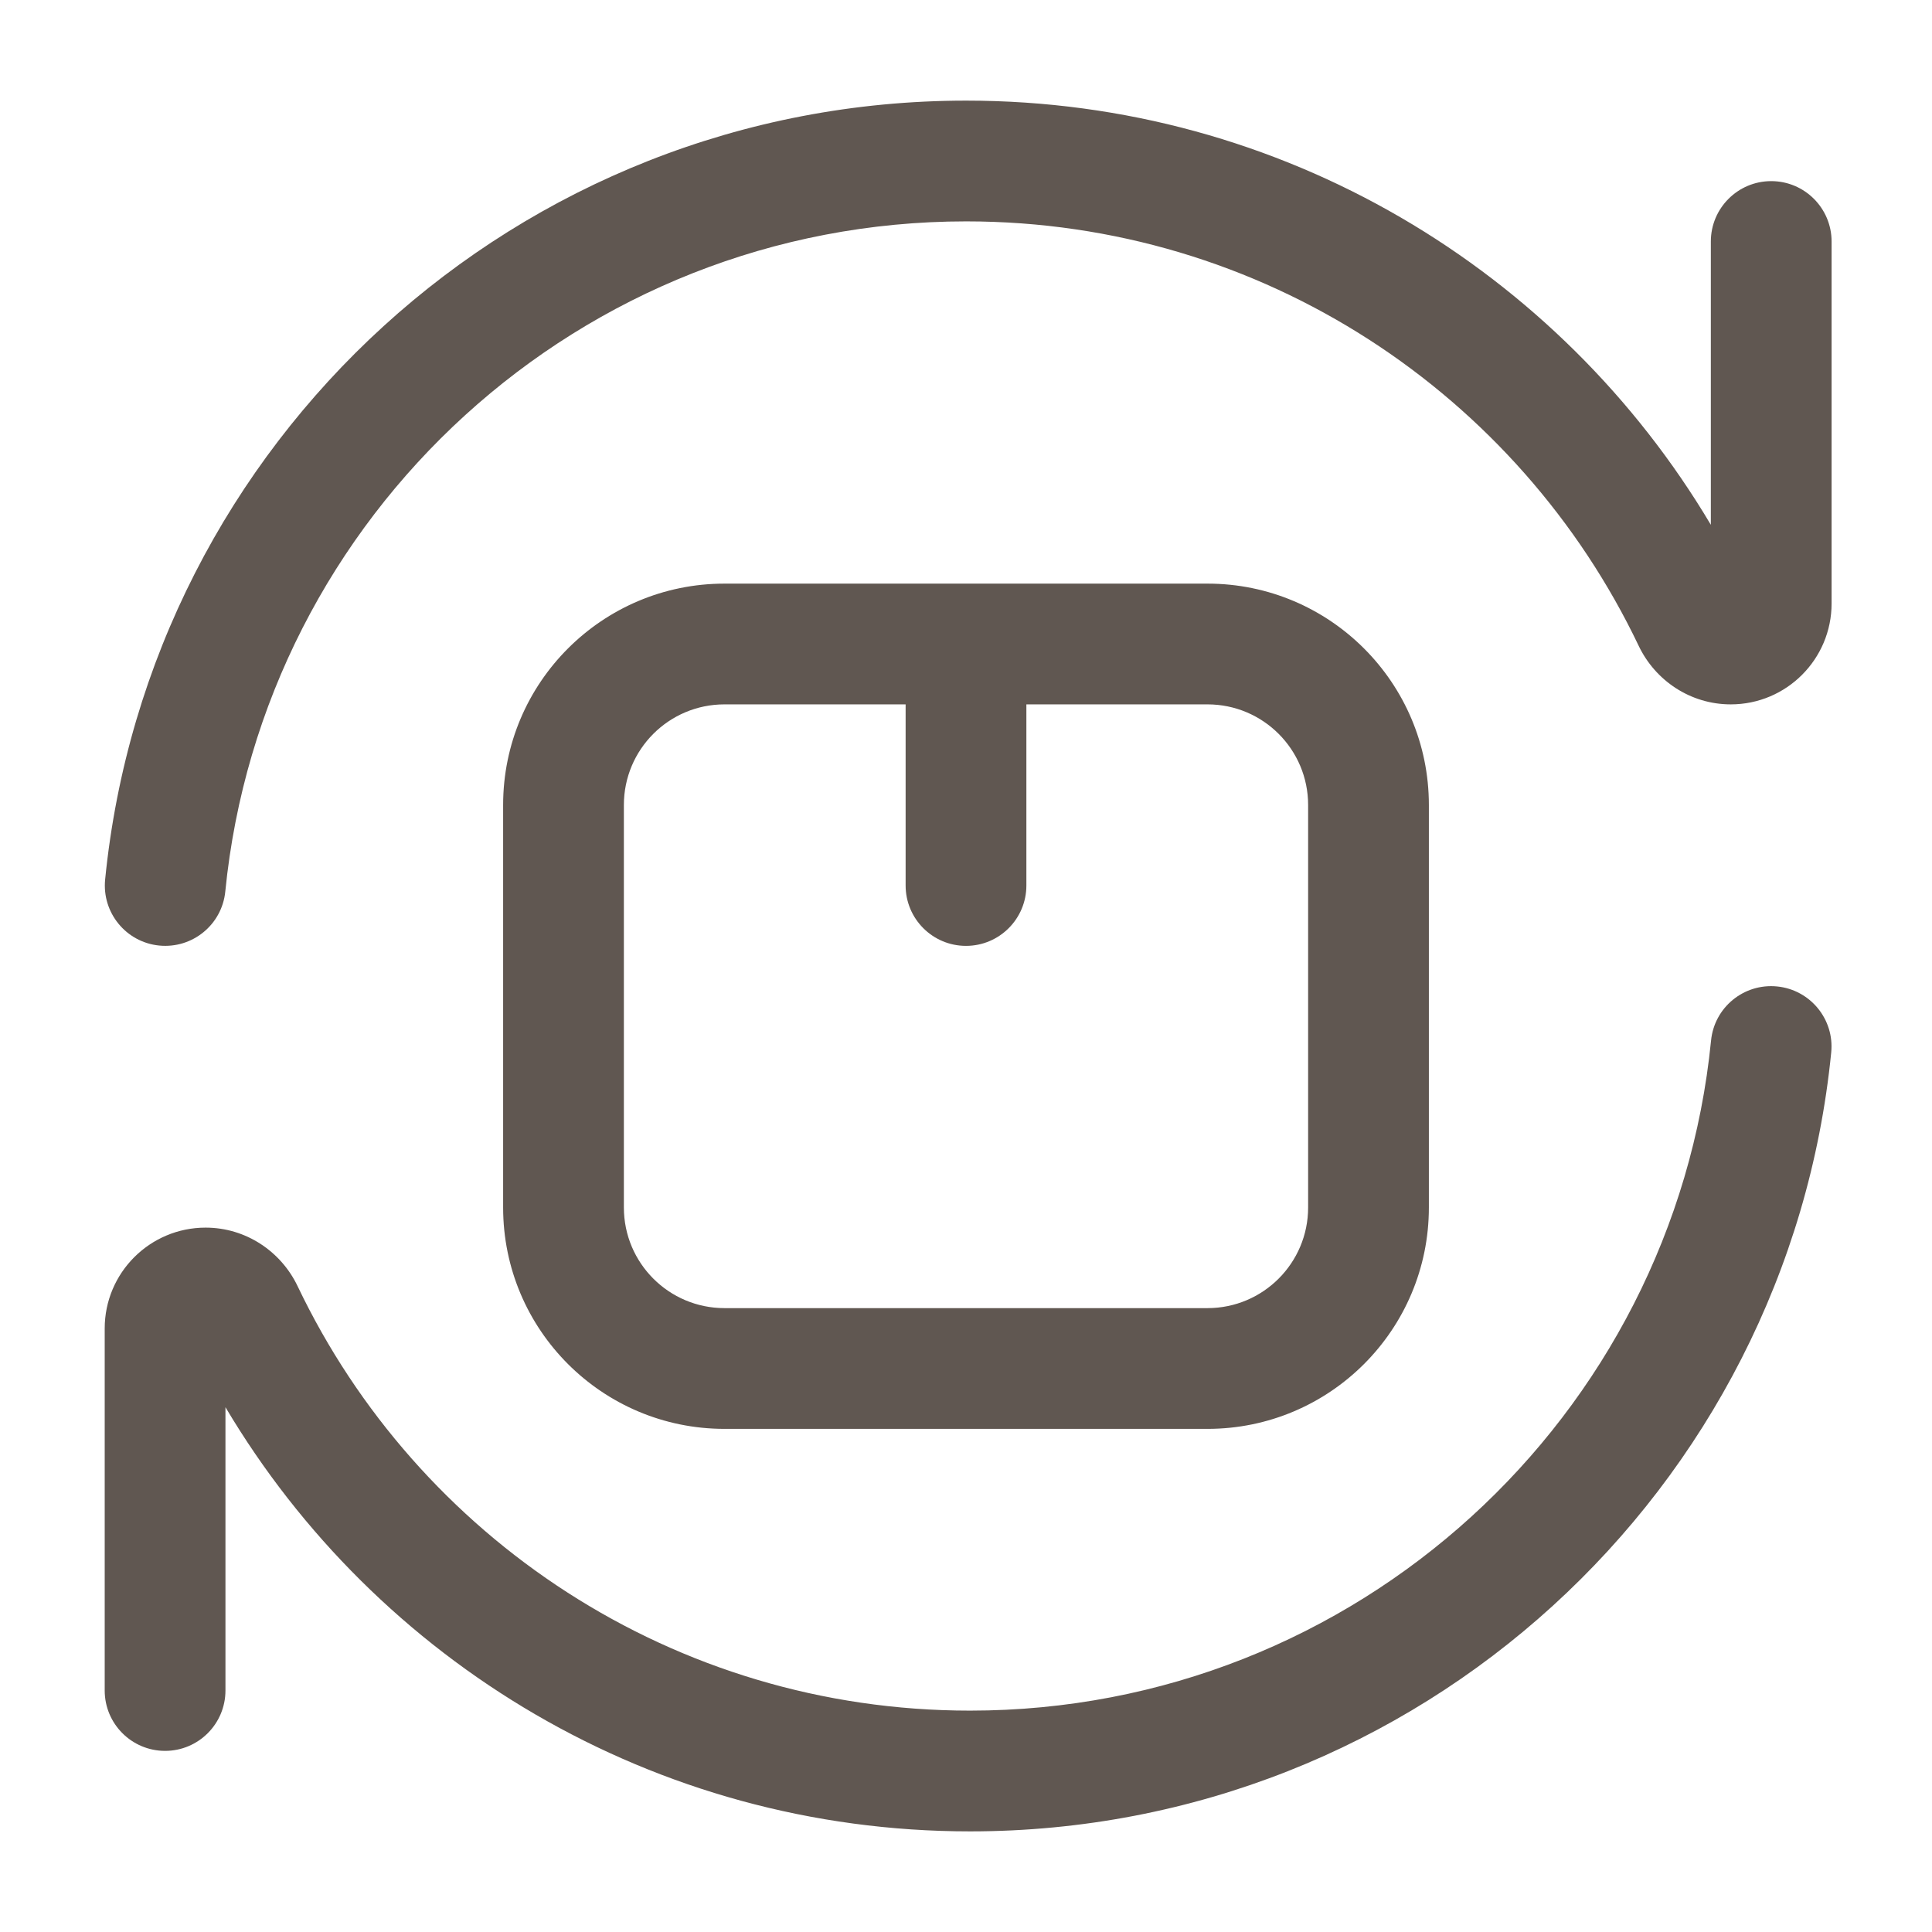 <svg width="36" height="36" viewBox="0 0 36 36" fill="none" xmlns="http://www.w3.org/2000/svg">
<path d="M33.113 18.381C33.731 18.442 34.184 18.993 34.122 19.611C33.313 27.761 26.438 34.125 18.076 34.125C12.172 34.125 7.01 30.951 4.201 26.221V31.5C4.201 32.121 3.697 32.625 3.076 32.625C2.455 32.625 1.951 32.121 1.951 31.5V24.755C1.951 23.717 2.793 22.875 3.831 22.875C4.585 22.875 5.238 23.322 5.545 23.965C7.777 28.645 12.55 31.875 18.076 31.875C25.27 31.875 31.187 26.399 31.883 19.389C31.944 18.77 32.495 18.32 33.113 18.381ZM22.5 10.875C24.778 10.875 26.625 12.722 26.625 15V22.5C26.625 24.778 24.778 26.625 22.5 26.625H13.5C11.222 26.625 9.375 24.778 9.375 22.5V15C9.375 12.722 11.222 10.875 13.5 10.875H22.5ZM13.5 13.125C12.464 13.125 11.625 13.964 11.625 15V22.5C11.625 23.535 12.464 24.375 13.5 24.375H22.5C23.535 24.375 24.375 23.535 24.375 22.5V15C24.375 13.964 23.535 13.125 22.5 13.125H19.125V16.5C19.125 17.121 18.621 17.625 18 17.625C17.379 17.625 16.875 17.121 16.875 16.5V13.125H13.5ZM18.004 1.875C23.908 1.875 29.07 5.049 31.879 9.779V4.5C31.879 3.879 32.383 3.375 33.004 3.375C33.625 3.375 34.129 3.879 34.129 4.5V11.245C34.129 12.283 33.288 13.125 32.25 13.125C31.495 13.125 30.842 12.678 30.535 12.035C28.303 7.355 23.53 4.125 18.004 4.125C10.81 4.125 4.894 9.601 4.198 16.611C4.137 17.23 3.585 17.68 2.967 17.619C2.349 17.558 1.898 17.007 1.959 16.389C2.768 8.239 9.642 1.875 18.004 1.875Z" fill="#605751"/>
</svg>
